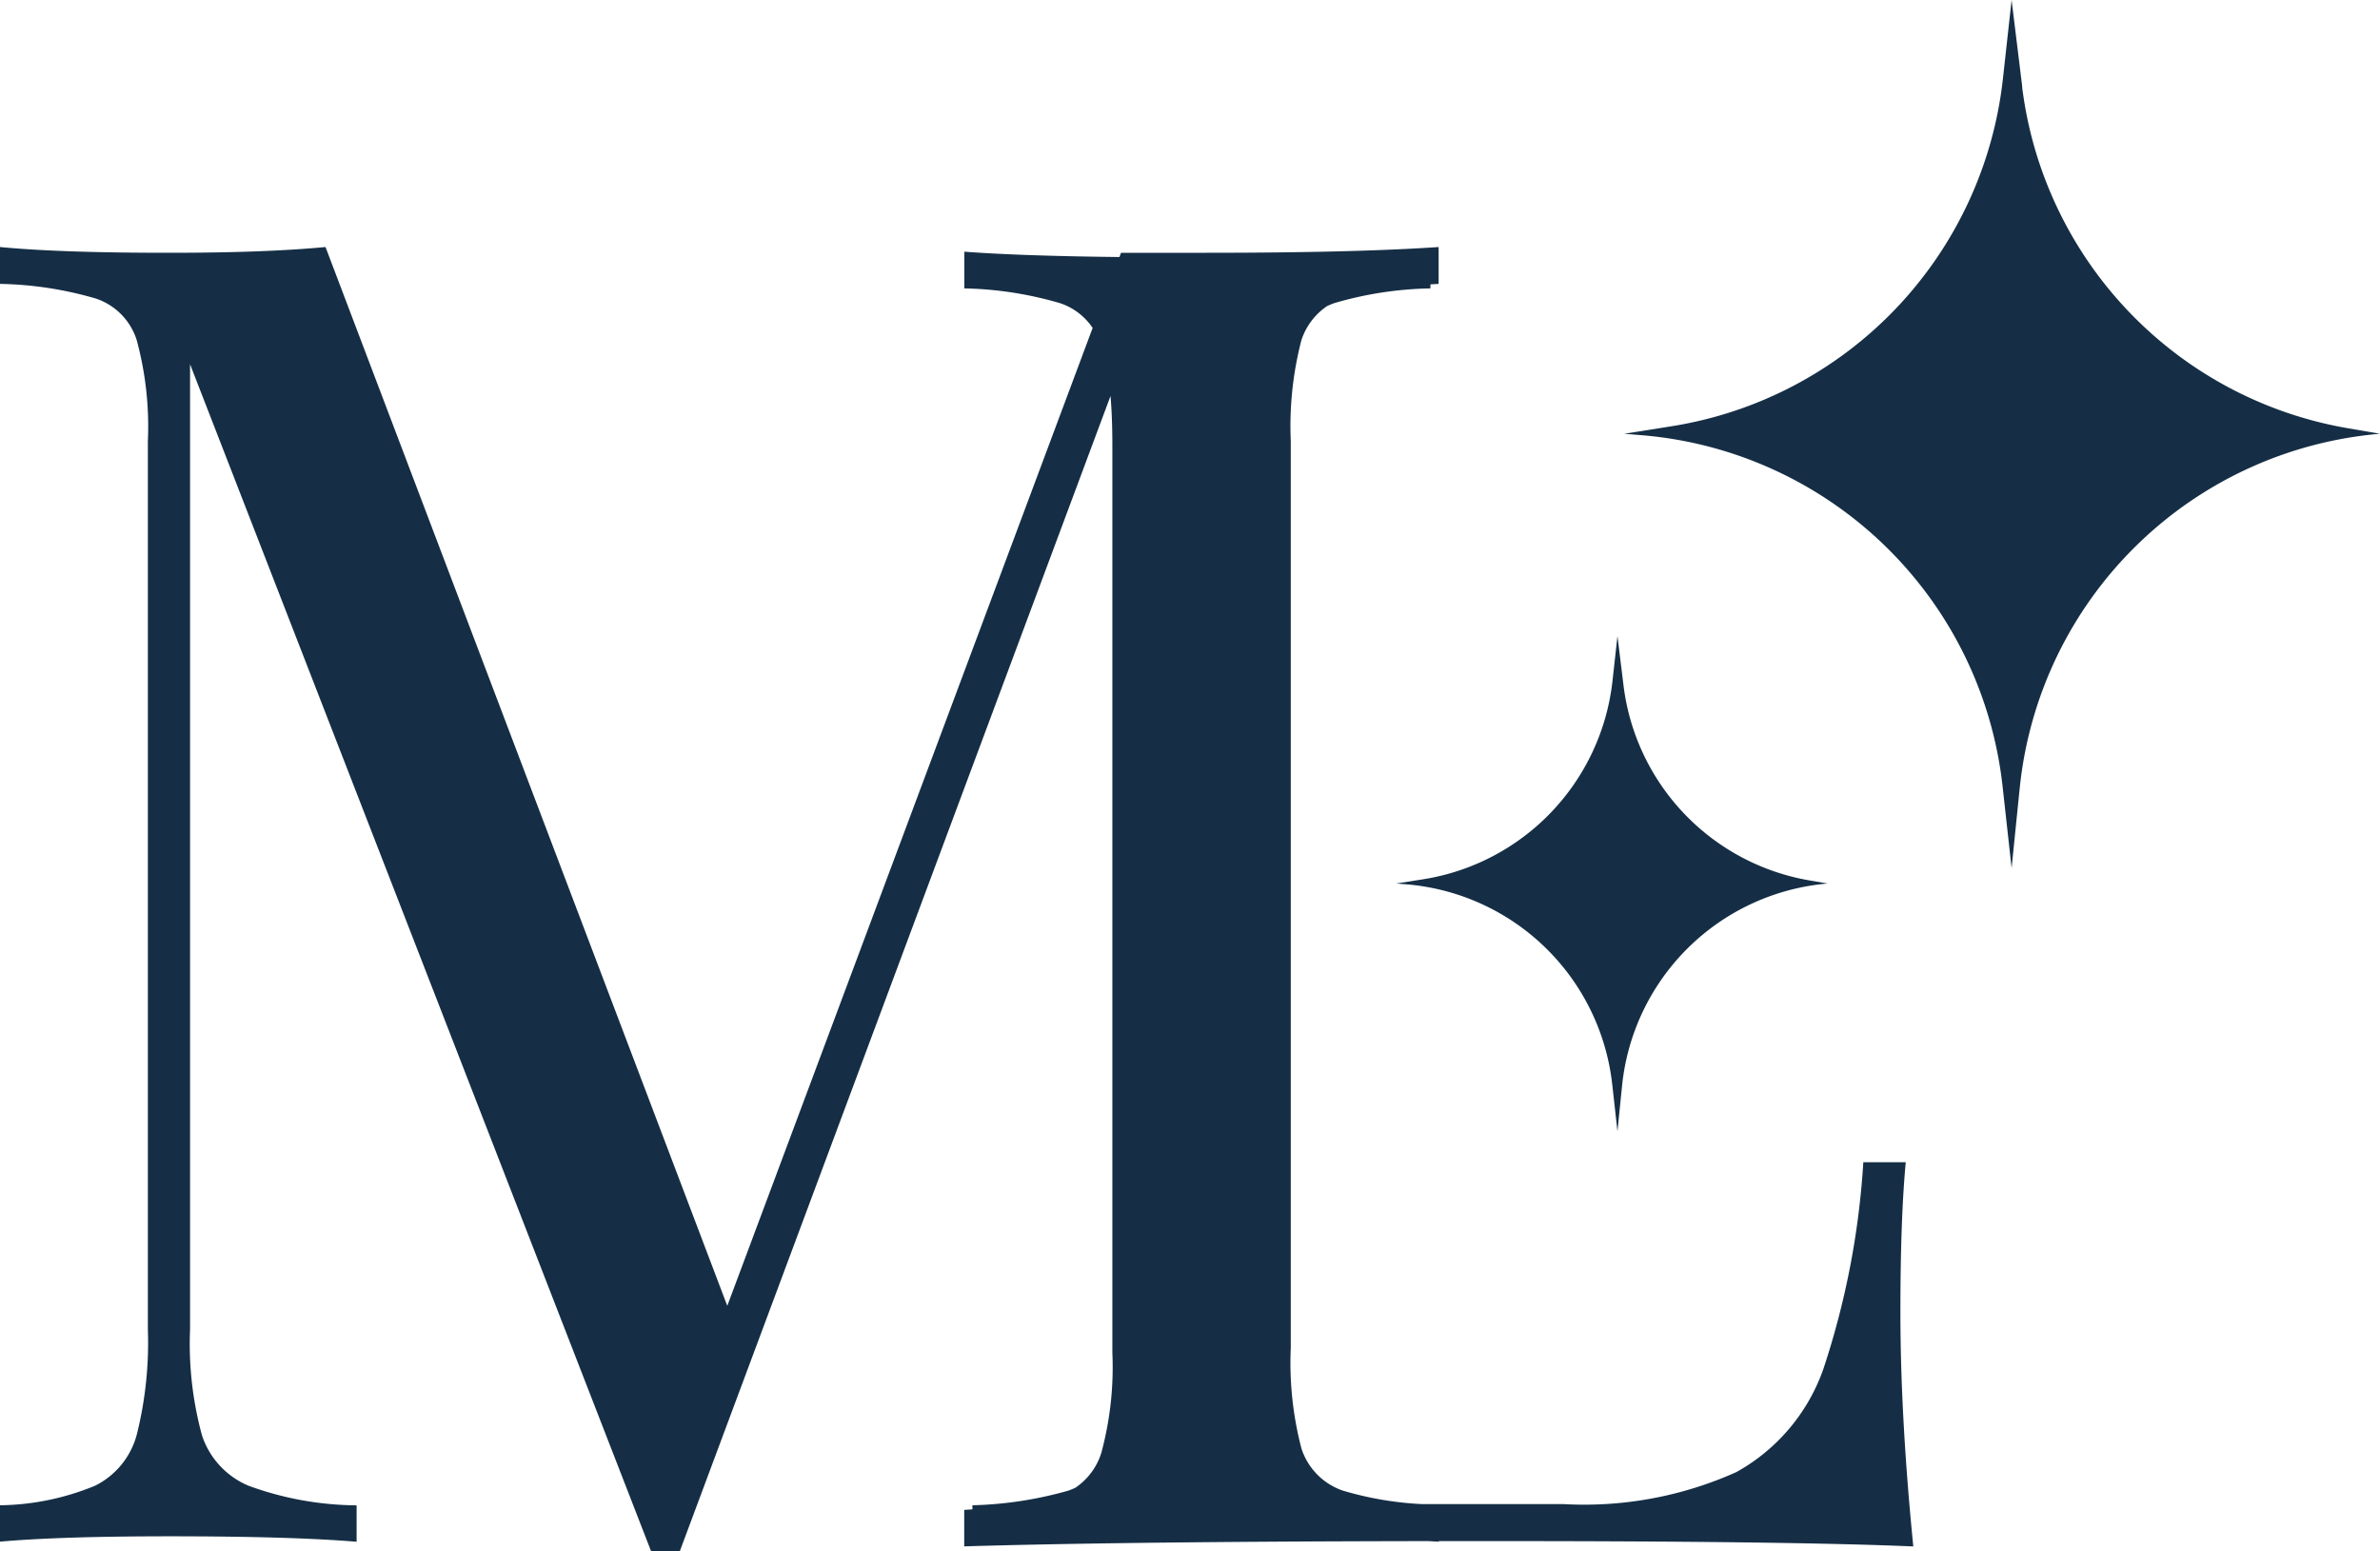 <?xml version="1.0" encoding="UTF-8"?> <svg xmlns="http://www.w3.org/2000/svg" width="69.049" height="44.993" viewBox="0 0 69.049 44.993"><g id="Grupo_110" data-name="Grupo 110" transform="translate(-6591.343 279.678)"><g id="Grupo_103" data-name="Grupo 103" transform="translate(6591.343 -279.678)"><path id="Caminho_39" data-name="Caminho 39" d="M121.618,175.869l.134-1.327a6.553,6.553,0,0,1,5.963-5.863l-.511-.088a6.551,6.551,0,0,1-5.41-5.656l-.176-1.435-.145,1.312a6.558,6.558,0,0,1-5.494,5.744l-.777.122.292.024a6.552,6.552,0,0,1,5.972,5.8l.152,1.365" transform="translate(-74.692 -143.049)" fill="#152e45"></path><path id="União_1" data-name="União 1" d="M18.887,37.826,5.514,3.4v28a10.08,10.08,0,0,0,.348,3.079,2.4,2.4,0,0,0,1.353,1.456,9.32,9.32,0,0,0,3.131.567v1.056Q8.437,37.4,4.934,37.4q-3.184,0-4.934.155V36.5a7.465,7.465,0,0,0,2.757-.567,2.318,2.318,0,0,0,1.211-1.482A10.968,10.968,0,0,0,4.29,31.4V5.63a9.587,9.587,0,0,0-.322-2.924A1.861,1.861,0,0,0,2.783,1.495,10.58,10.58,0,0,0,0,1.069V0Q1.749.169,4.934.167,7.688.167,9.444,0L21.1,30.714,31.7,2.347a1.837,1.837,0,0,0-.944-.718A10.579,10.579,0,0,0,27.977,1.2V.135q1.626.123,4.5.155l.046-.123H35q4.3,0,6.738-.167V1.069l-.238.014V1.2a10.53,10.53,0,0,0-2.783.425,2.172,2.172,0,0,0-.218.09,1.912,1.912,0,0,0-.742.986,9.9,9.9,0,0,0-.309,2.924V31.938a9.812,9.812,0,0,0,.309,2.912,1.913,1.913,0,0,0,1.2,1.224,9.7,9.7,0,0,0,2.3.392h4.105a10.783,10.783,0,0,0,5.012-.928,5.5,5.5,0,0,0,2.525-2.989,23.594,23.594,0,0,0,1.16-6H55.29q-.155,1.652-.155,4.355,0,3.029.374,6.79-3.609-.155-12.149-.155H41.743v.018l-.3-.018q-8.779.013-13.469.153V36.634l.238-.016V36.5A11.158,11.158,0,0,0,31,36.074q.1-.037.2-.083a1.907,1.907,0,0,0,.75-1.006,9.505,9.505,0,0,0,.322-2.912V5.765q0-.813-.053-1.445L19.725,37.826Z" transform="translate(0 7.166)" fill="#152e45"></path><path id="Caminho_41" data-name="Caminho 41" d="M142.815,147.6l-.309-2.516-.254,2.3a11.483,11.483,0,0,1-9.624,10.065l-1.362.216.512.042a11.485,11.485,0,0,1,10.464,10.165l.264,2.39.236-2.322a11.484,11.484,0,0,1,10.451-10.275l-.9-.155a11.481,11.481,0,0,1-9.482-9.91" transform="translate(-84.145 -145.082)" fill="#152e45"></path></g></g></svg> 